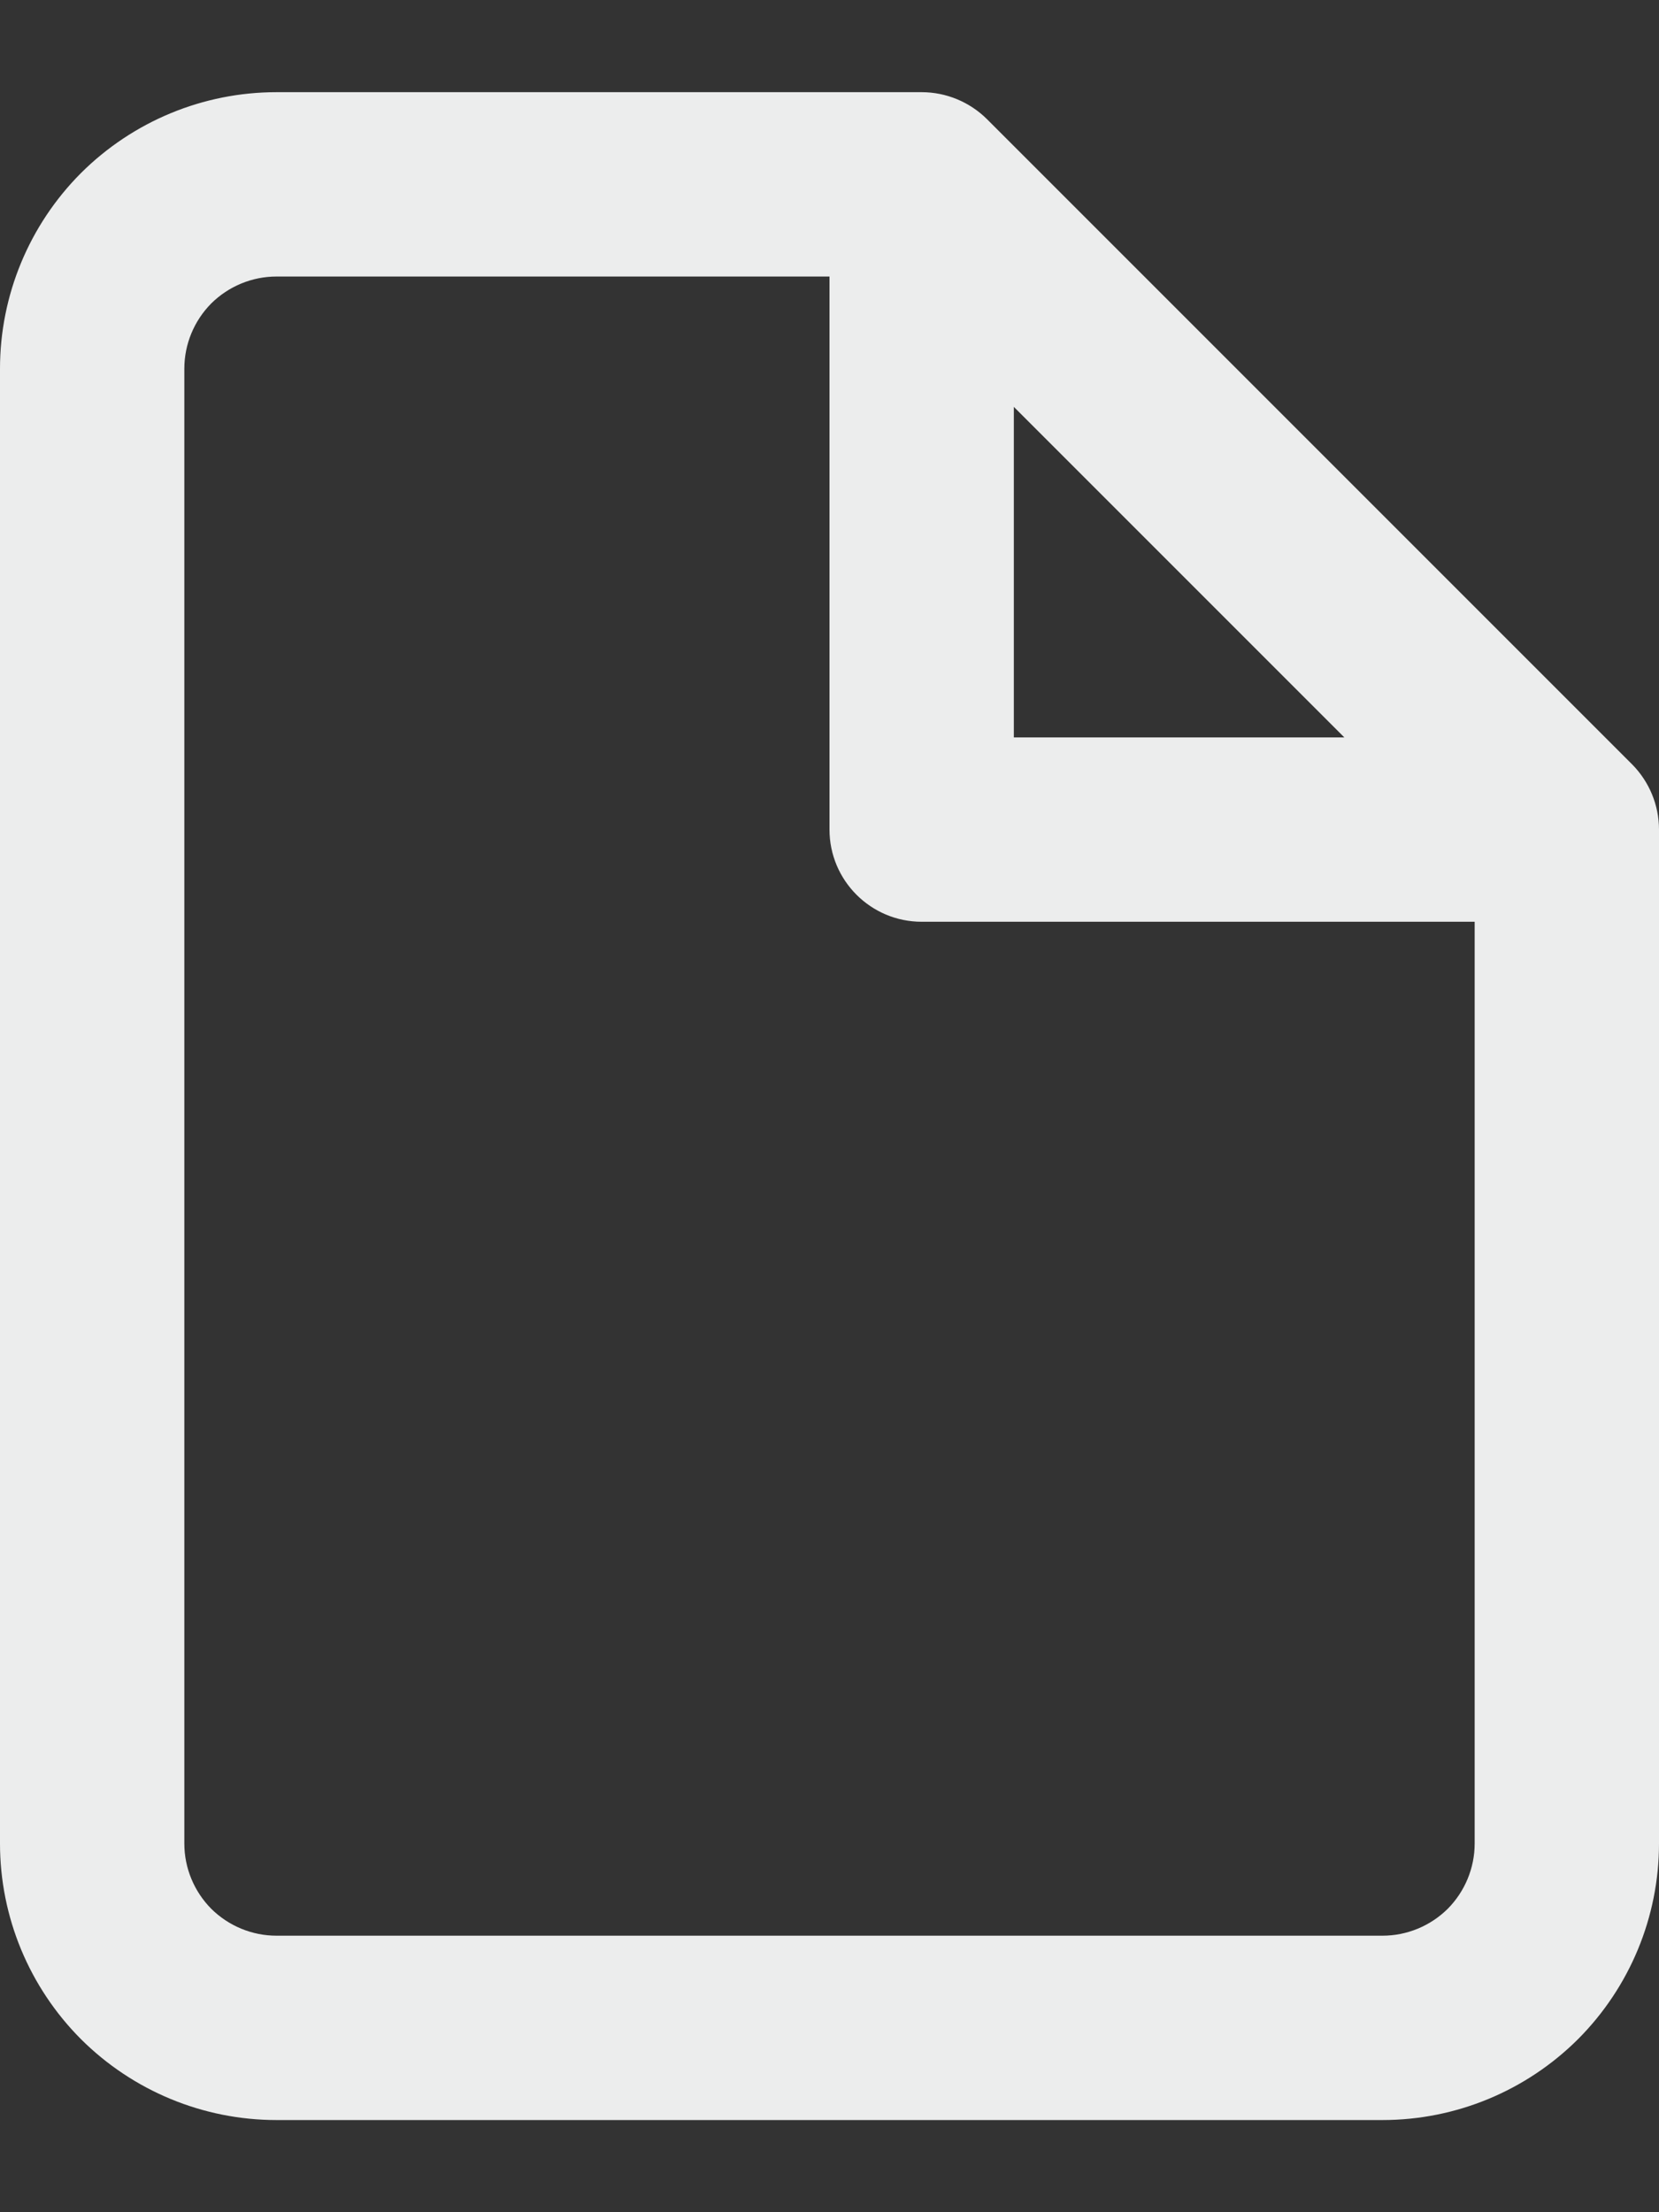 <svg width="9" height="12" viewBox="0 0 9 12" fill="none" xmlns="http://www.w3.org/2000/svg">
<rect x="0" y="0" width="9" height="12" fill="#333333" stroke="none"/>
<path fill-rule="evenodd" clip-rule="evenodd" d="M0.439 0.939C0.721 0.658 1.102 0.5 1.5 0.5H5C5.133 0.5 5.26 0.553 5.354 0.646L8.854 4.146C8.947 4.24 9 4.367 9 4.5V10C9 10.398 8.842 10.779 8.561 11.061C8.279 11.342 7.898 11.5 7.5 11.5H1.5C1.102 11.5 0.721 11.342 0.439 11.061C0.158 10.779 0 10.398 0 10V2C0 1.602 0.158 1.221 0.439 0.939ZM1.5 1.5C1.367 1.5 1.24 1.553 1.146 1.646C1.053 1.74 1 1.867 1 2V10C1 10.133 1.053 10.26 1.146 10.354C1.24 10.447 1.367 10.5 1.5 10.5H7.5C7.633 10.5 7.76 10.447 7.854 10.354C7.947 10.26 8 10.133 8 10V5H5C4.724 5 4.5 4.776 4.5 4.5V1.5H1.5ZM5.5 2.207L7.293 4H5.5V2.207Z" fill="#ECEDED"/>
</svg>
